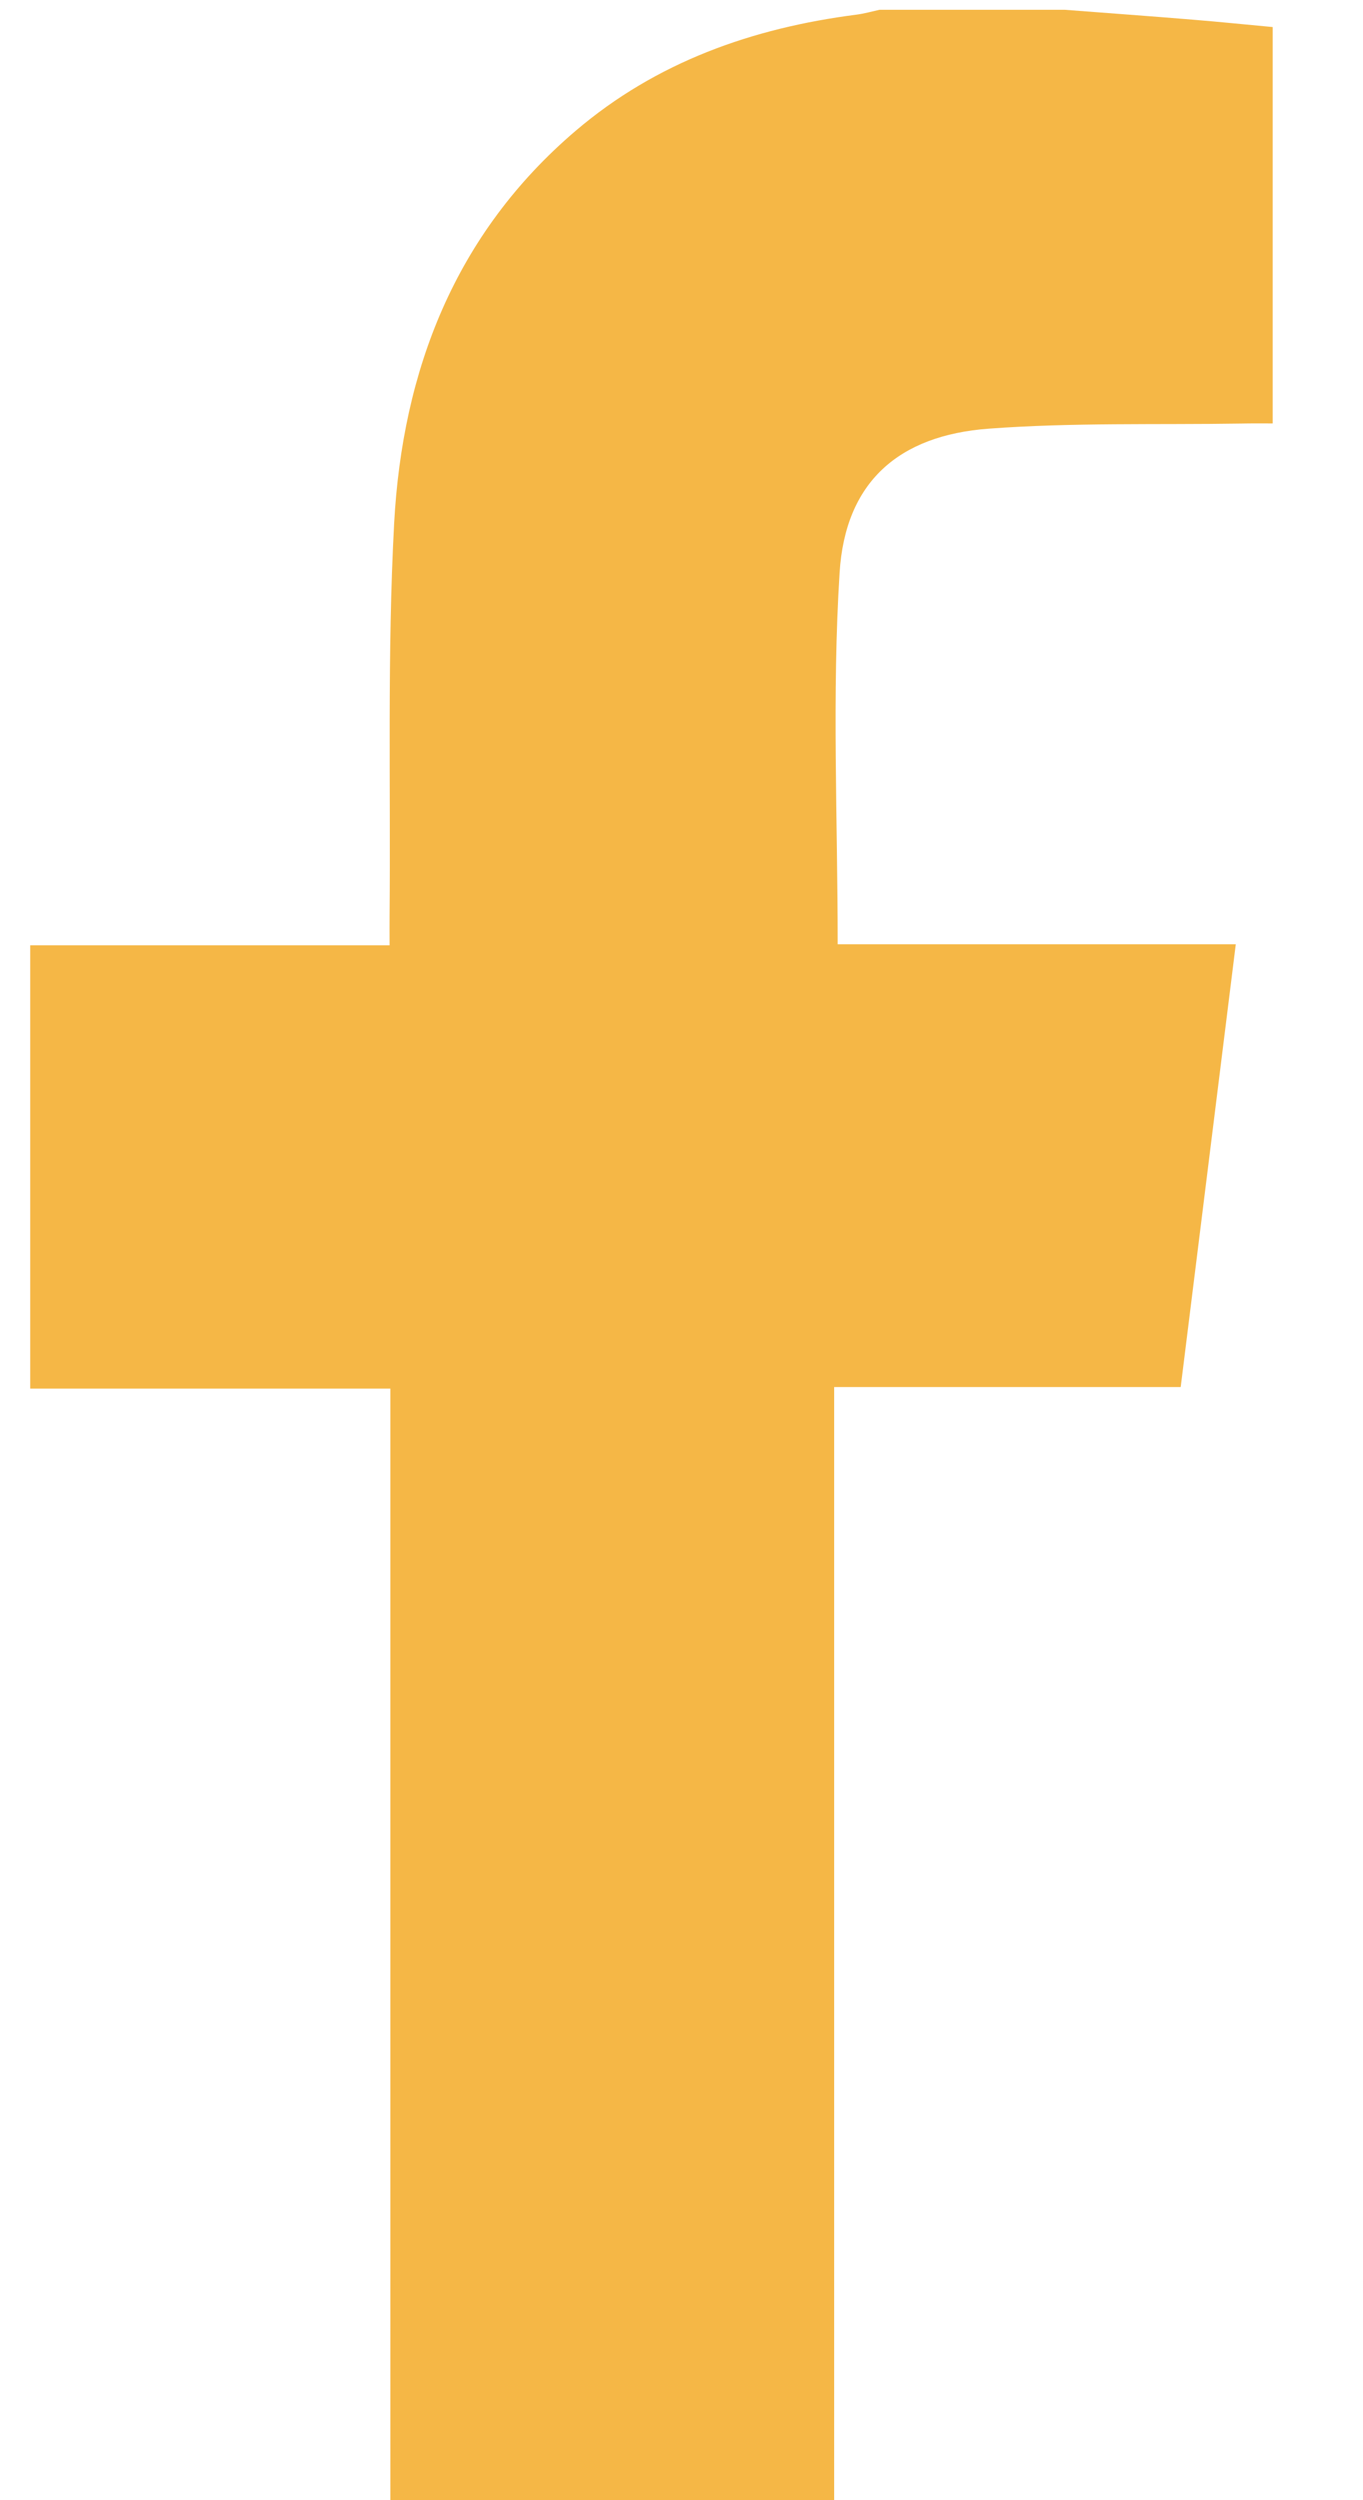 <svg width="12" height="22" viewBox="0 0 12 22" fill="none" xmlns="http://www.w3.org/2000/svg">
<path d="M9.372 0.086C9.748 0.115 10.124 0.142 10.5 0.173C10.733 0.192 10.966 0.216 11.205 0.238V3.726C11.108 3.726 11.018 3.725 10.928 3.727C10.187 3.739 9.443 3.717 8.705 3.772C7.91 3.831 7.442 4.243 7.392 5.038C7.324 6.117 7.375 7.202 7.375 8.309H10.88C10.717 9.619 10.557 10.904 10.395 12.205H7.344V22.004H3.437V12.219H0.266V8.318H3.43C3.43 8.215 3.429 8.134 3.43 8.052C3.44 6.903 3.409 5.752 3.47 4.606C3.543 3.258 4.006 2.057 5.067 1.152C5.779 0.545 6.623 0.247 7.54 0.129C7.609 0.12 7.676 0.101 7.744 0.086H9.372Z" fill="#F5B746"/>
</svg>

